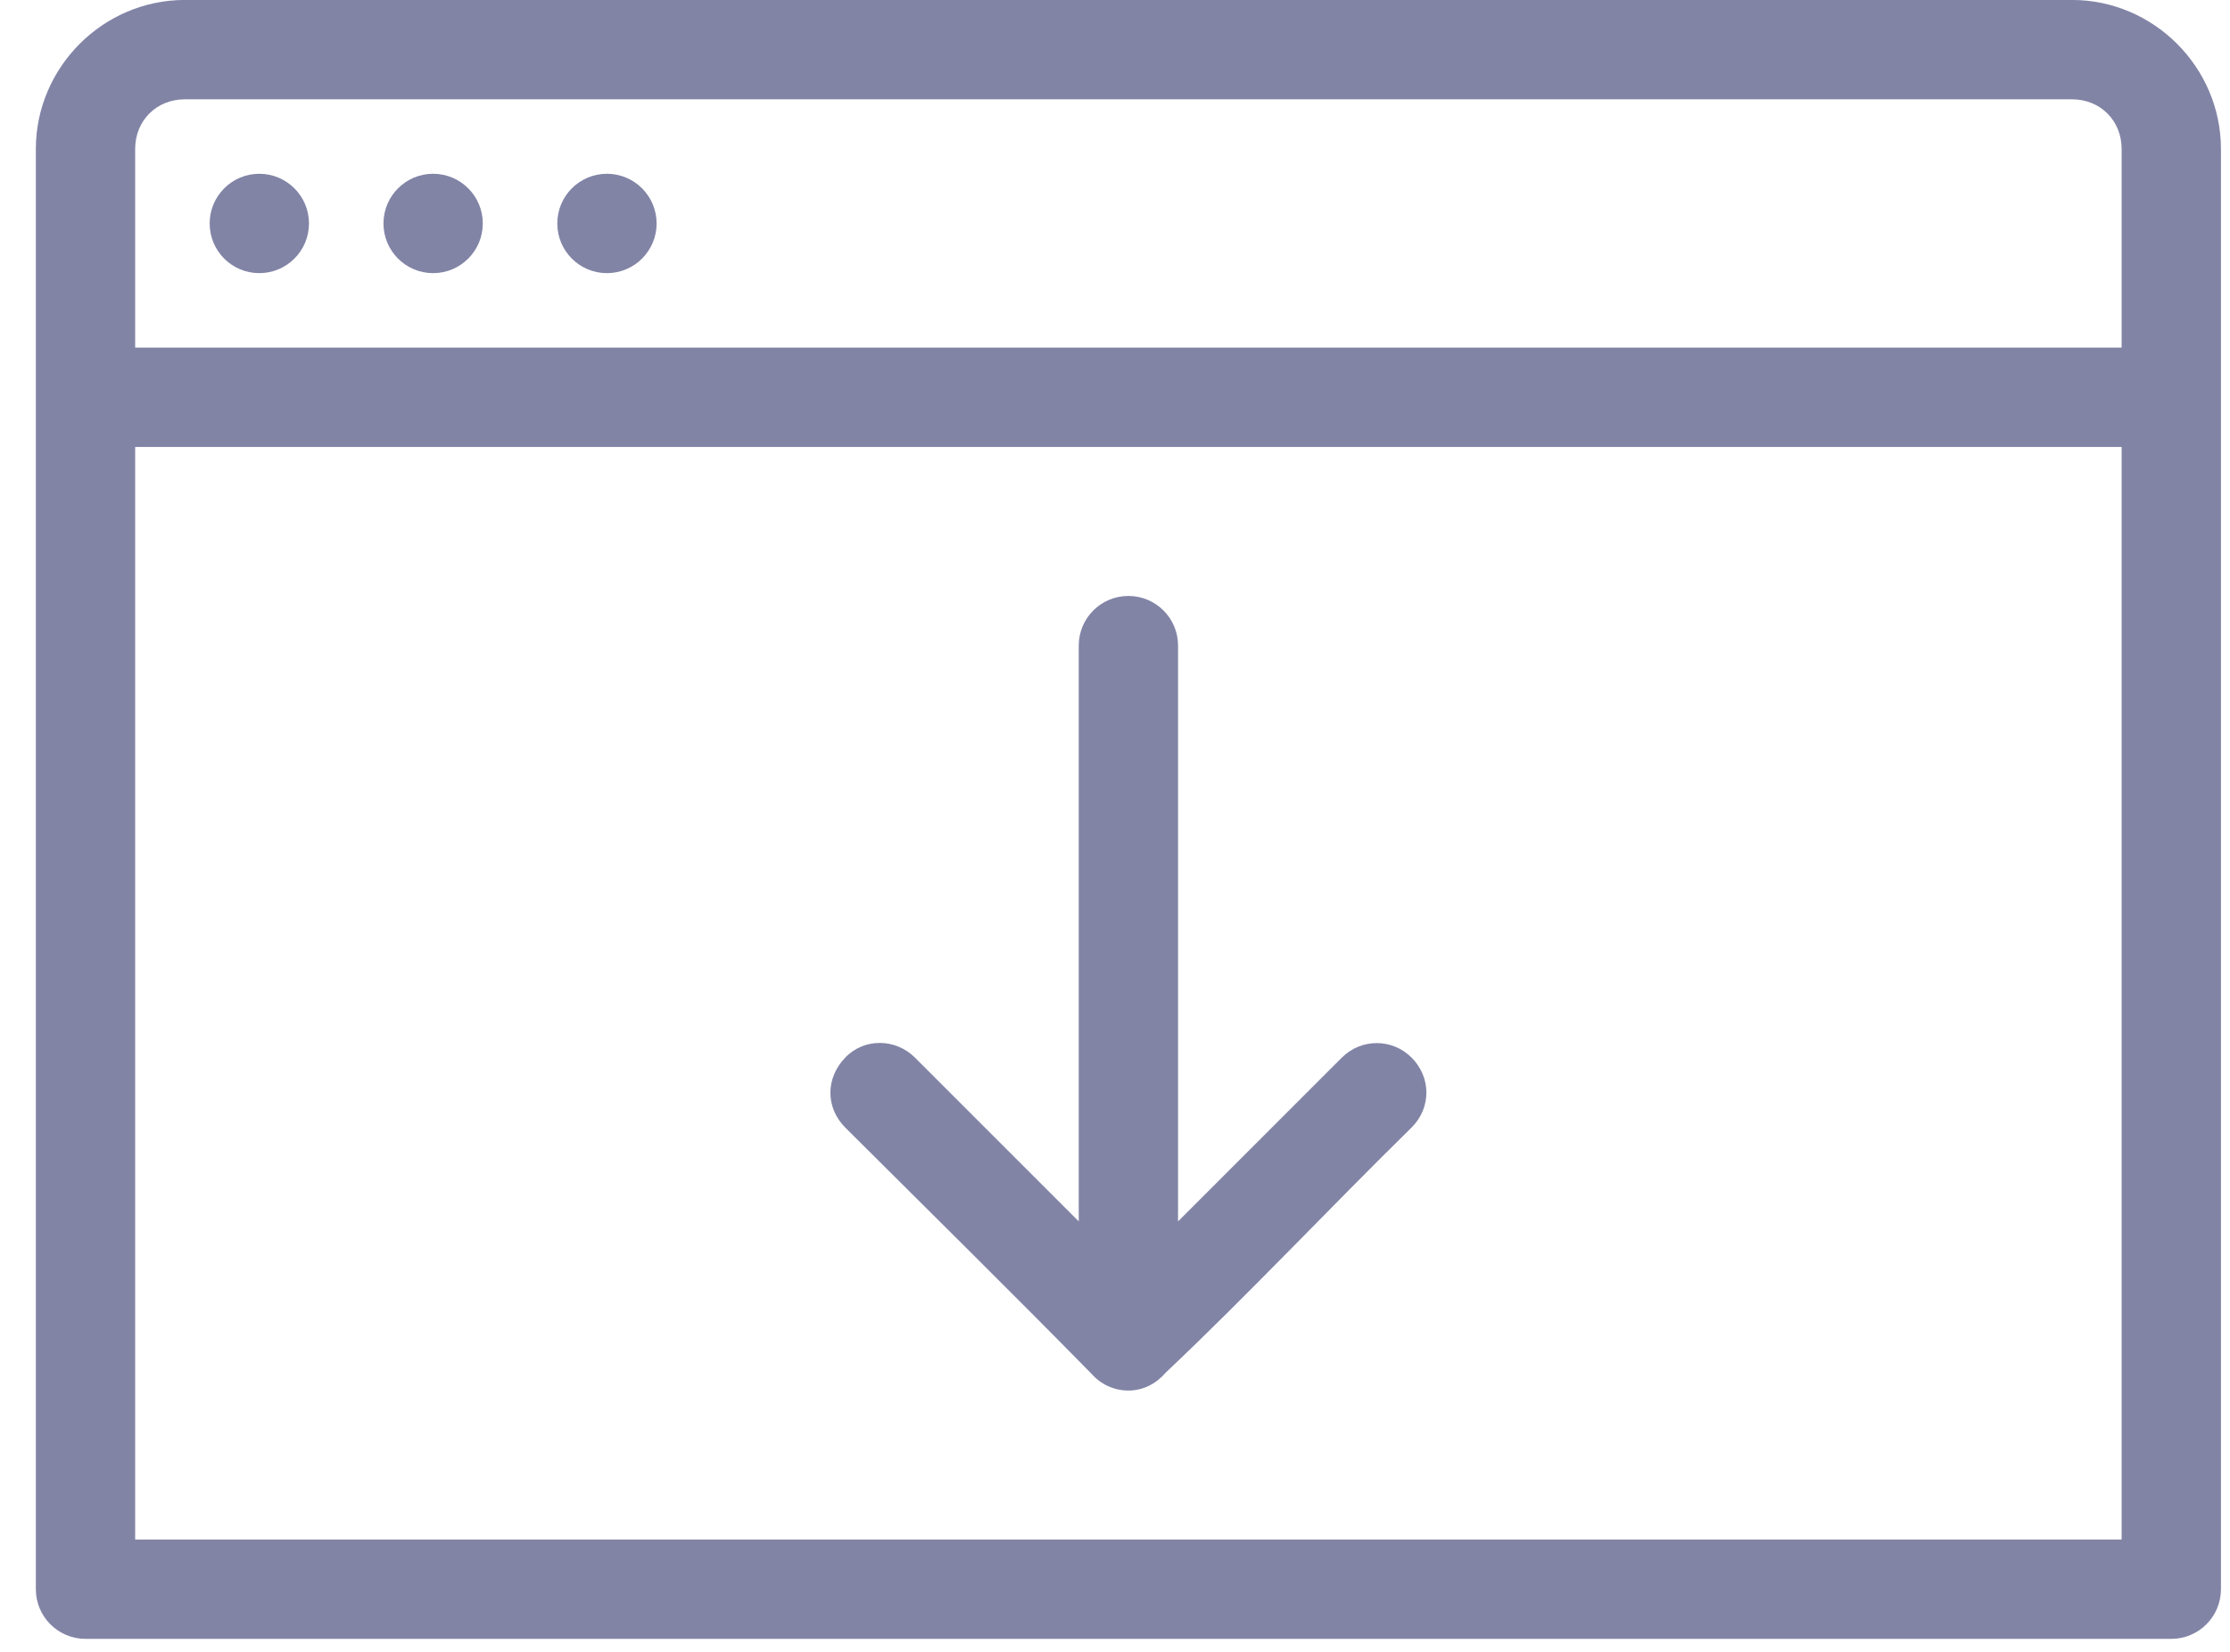 <?xml version="1.0" encoding="UTF-8"?>
<svg width="54px" height="40px" viewBox="0 0 54 40" version="1.1" xmlns="http://www.w3.org/2000/svg" xmlns:xlink="http://www.w3.org/1999/xlink">
    <!-- Generator: Sketch 52.2 (67145) - http://www.bohemiancoding.com/sketch -->
    <title>Fill 114</title>
    <desc>Created with Sketch.</desc>
    <g id="Page-1" stroke="none" stroke-width="1" fill="none" fill-rule="evenodd">
        <g id="Web_services" transform="translate(-469, -730)" fill="#8284A6">
            <g id="Fill-114" transform="translate(469, 729)">
                <path d="M27.324,15.431 C26.66,15.431 26.122,15.969 26.122,16.633 L26.122,30.576 L22.157,26.611 C21.687,26.141 20.925,26.13 20.466,26.611 C19.984,27.116 19.994,27.823 20.466,28.302 C22.452,30.282 24.468,32.267 26.423,34.258 C26.643,34.511 26.964,34.672 27.324,34.672 C27.691,34.672 28.006,34.498 28.226,34.24 C30.22,32.357 32.191,30.255 34.183,28.302 C34.667,27.819 34.652,27.08 34.183,26.611 C33.714,26.141 32.962,26.141 32.492,26.611 L28.527,30.576 L28.527,16.633 C28.527,15.969 27.989,15.431 27.324,15.431 Z M3.273,38.28 L51.376,38.28 L51.376,11.823 L3.273,11.823 L3.273,38.28 Z M14.697,5.208 C14.033,5.208 13.495,5.747 13.495,6.411 C13.495,7.076 14.033,7.614 14.697,7.614 C15.361,7.614 15.9,7.076 15.9,6.411 C15.9,5.747 15.361,5.208 14.697,5.208 Z M10.488,5.208 C9.824,5.208 9.286,5.747 9.286,6.411 C9.286,7.076 9.824,7.614 10.488,7.614 C11.152,7.614 11.691,7.076 11.691,6.411 C11.691,5.747 11.152,5.208 10.488,5.208 Z M6.279,5.208 C5.615,5.208 5.077,5.747 5.077,6.411 C5.077,7.076 5.615,7.614 6.279,7.614 C6.943,7.614 7.482,7.076 7.482,6.411 C7.482,5.747 6.943,5.208 6.279,5.208 Z M4.475,3.405 L50.174,3.405 C50.86,3.405 51.376,3.92 51.376,4.608 L51.376,9.417 L3.273,9.417 L3.273,4.608 C3.273,3.92 3.789,3.405 4.475,3.405 Z M4.475,0.999 C2.498,0.999 0.868,2.629 0.868,4.608 L0.868,39.482 C0.868,40.146 1.406,40.685 2.07,40.685 L52.579,40.685 C53.243,40.685 53.781,40.146 53.781,39.482 L53.781,4.608 C53.781,2.629 52.151,0.999 50.174,0.999 L4.475,0.999 Z" id="Fill-58"></path>
            </g>
        </g>
    </g>
</svg>